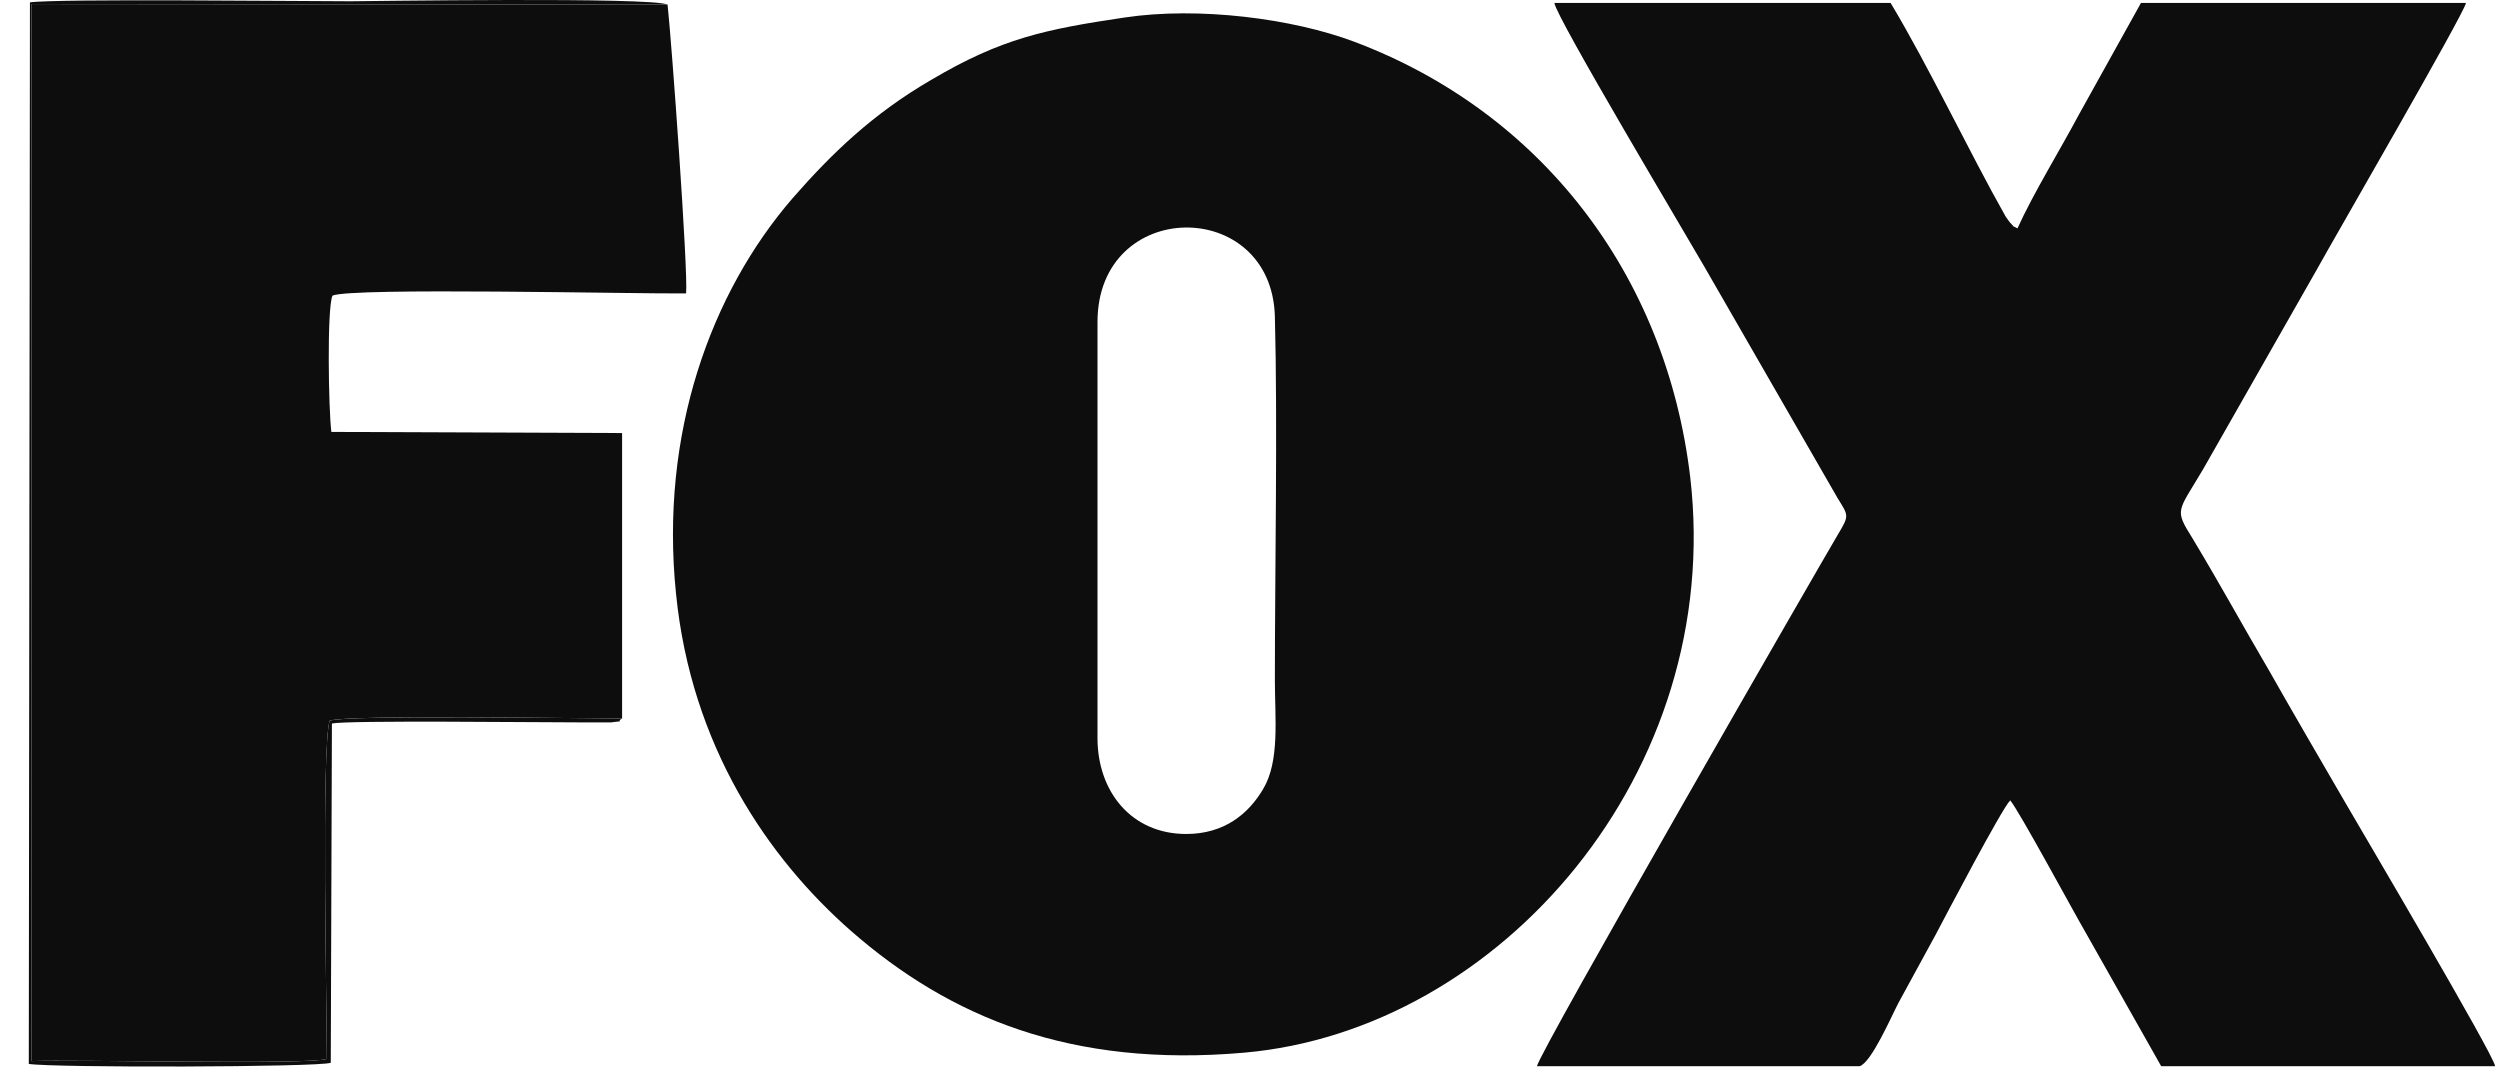 <svg xmlns="http://www.w3.org/2000/svg" fill="none" viewBox="0 0 81 35" height="35" width="81">
<path fill="#0D0D0D" d="M36.432 0.568C33.868 0.95 32.45 1.24 30.176 2.585C28.267 3.693 26.939 4.983 25.684 6.418C23.029 9.489 21.374 14.049 21.902 19.227C22.393 24.169 24.884 27.803 27.576 30.165C30.776 32.963 34.705 34.598 40.306 34.107C48.617 33.38 55.873 25.005 54.764 15.466C53.982 8.871 49.908 3.62 43.87 1.349C41.888 0.605 38.851 0.205 36.432 0.568ZM35.559 10.434V23.915C35.559 25.641 36.651 27.021 38.433 27.021C39.669 27.021 40.451 26.367 40.924 25.568C41.47 24.66 41.306 23.279 41.306 22.043C41.306 18.5 41.397 13.704 41.306 10.252C41.197 6.364 35.559 6.4 35.559 10.434Z" clip-rule="evenodd" fill-rule="evenodd"></path>
<path fill="#0D0D0D" d="M49.799 34.544H60.256C60.638 34.416 61.274 32.945 61.511 32.491C61.911 31.746 62.311 31.037 62.711 30.292C63.056 29.638 64.857 26.204 65.13 25.932C65.402 26.241 67.166 29.511 67.567 30.201L70.022 34.544H80.842C80.824 34.217 76.514 26.913 75.987 26.004C75.186 24.624 74.295 23.098 73.513 21.717C72.659 20.263 71.968 18.991 71.04 17.447C70.44 16.484 70.549 16.611 71.386 15.194L75.059 8.744C75.568 7.818 79.86 0.405 79.897 0.096H69.367L67.367 3.694C66.748 4.856 65.875 6.273 65.366 7.4C65.039 7.218 65.348 7.436 65.166 7.255C65.093 7.182 65.039 7.091 64.984 7.018C63.784 4.893 62.511 2.186 61.256 0.096H50.363C50.381 0.496 54.709 7.745 55.218 8.635L59.528 16.121C59.892 16.72 59.928 16.684 59.547 17.32C59.165 17.956 49.817 34.18 49.799 34.544Z" clip-rule="evenodd" fill-rule="evenodd"></path>
<path fill="#0D0D0D" d="M20.156 23.279V14.031L10.736 13.994C10.645 13.286 10.59 9.997 10.772 9.579C11.372 9.307 20.629 9.525 22.229 9.507C22.302 8.798 21.756 1.276 21.629 0.15L1.024 0.132V34.379C2.37 34.325 10.117 34.507 10.59 34.307C10.59 32.69 10.408 24.223 10.681 23.351C11.172 23.151 18.919 23.279 20.156 23.279Z" clip-rule="evenodd" fill-rule="evenodd"></path>
<path fill="#0D0D0D" d="M20.156 23.279C18.919 23.279 11.172 23.152 10.681 23.352C10.408 24.224 10.59 32.69 10.59 34.307C10.117 34.507 2.37 34.325 1.024 34.38V0.132L21.629 0.15C21.156 -0.104 11.809 0.041 11.354 0.041C9.808 0.041 1.77 -0.049 0.97 0.078L0.933 34.471C1.697 34.598 10.317 34.58 10.717 34.434L10.754 23.442C11.245 23.333 17.446 23.406 18.938 23.406H19.792C20.447 23.315 19.883 23.442 20.156 23.279Z" clip-rule="evenodd" fill-rule="evenodd"></path>
</svg>
